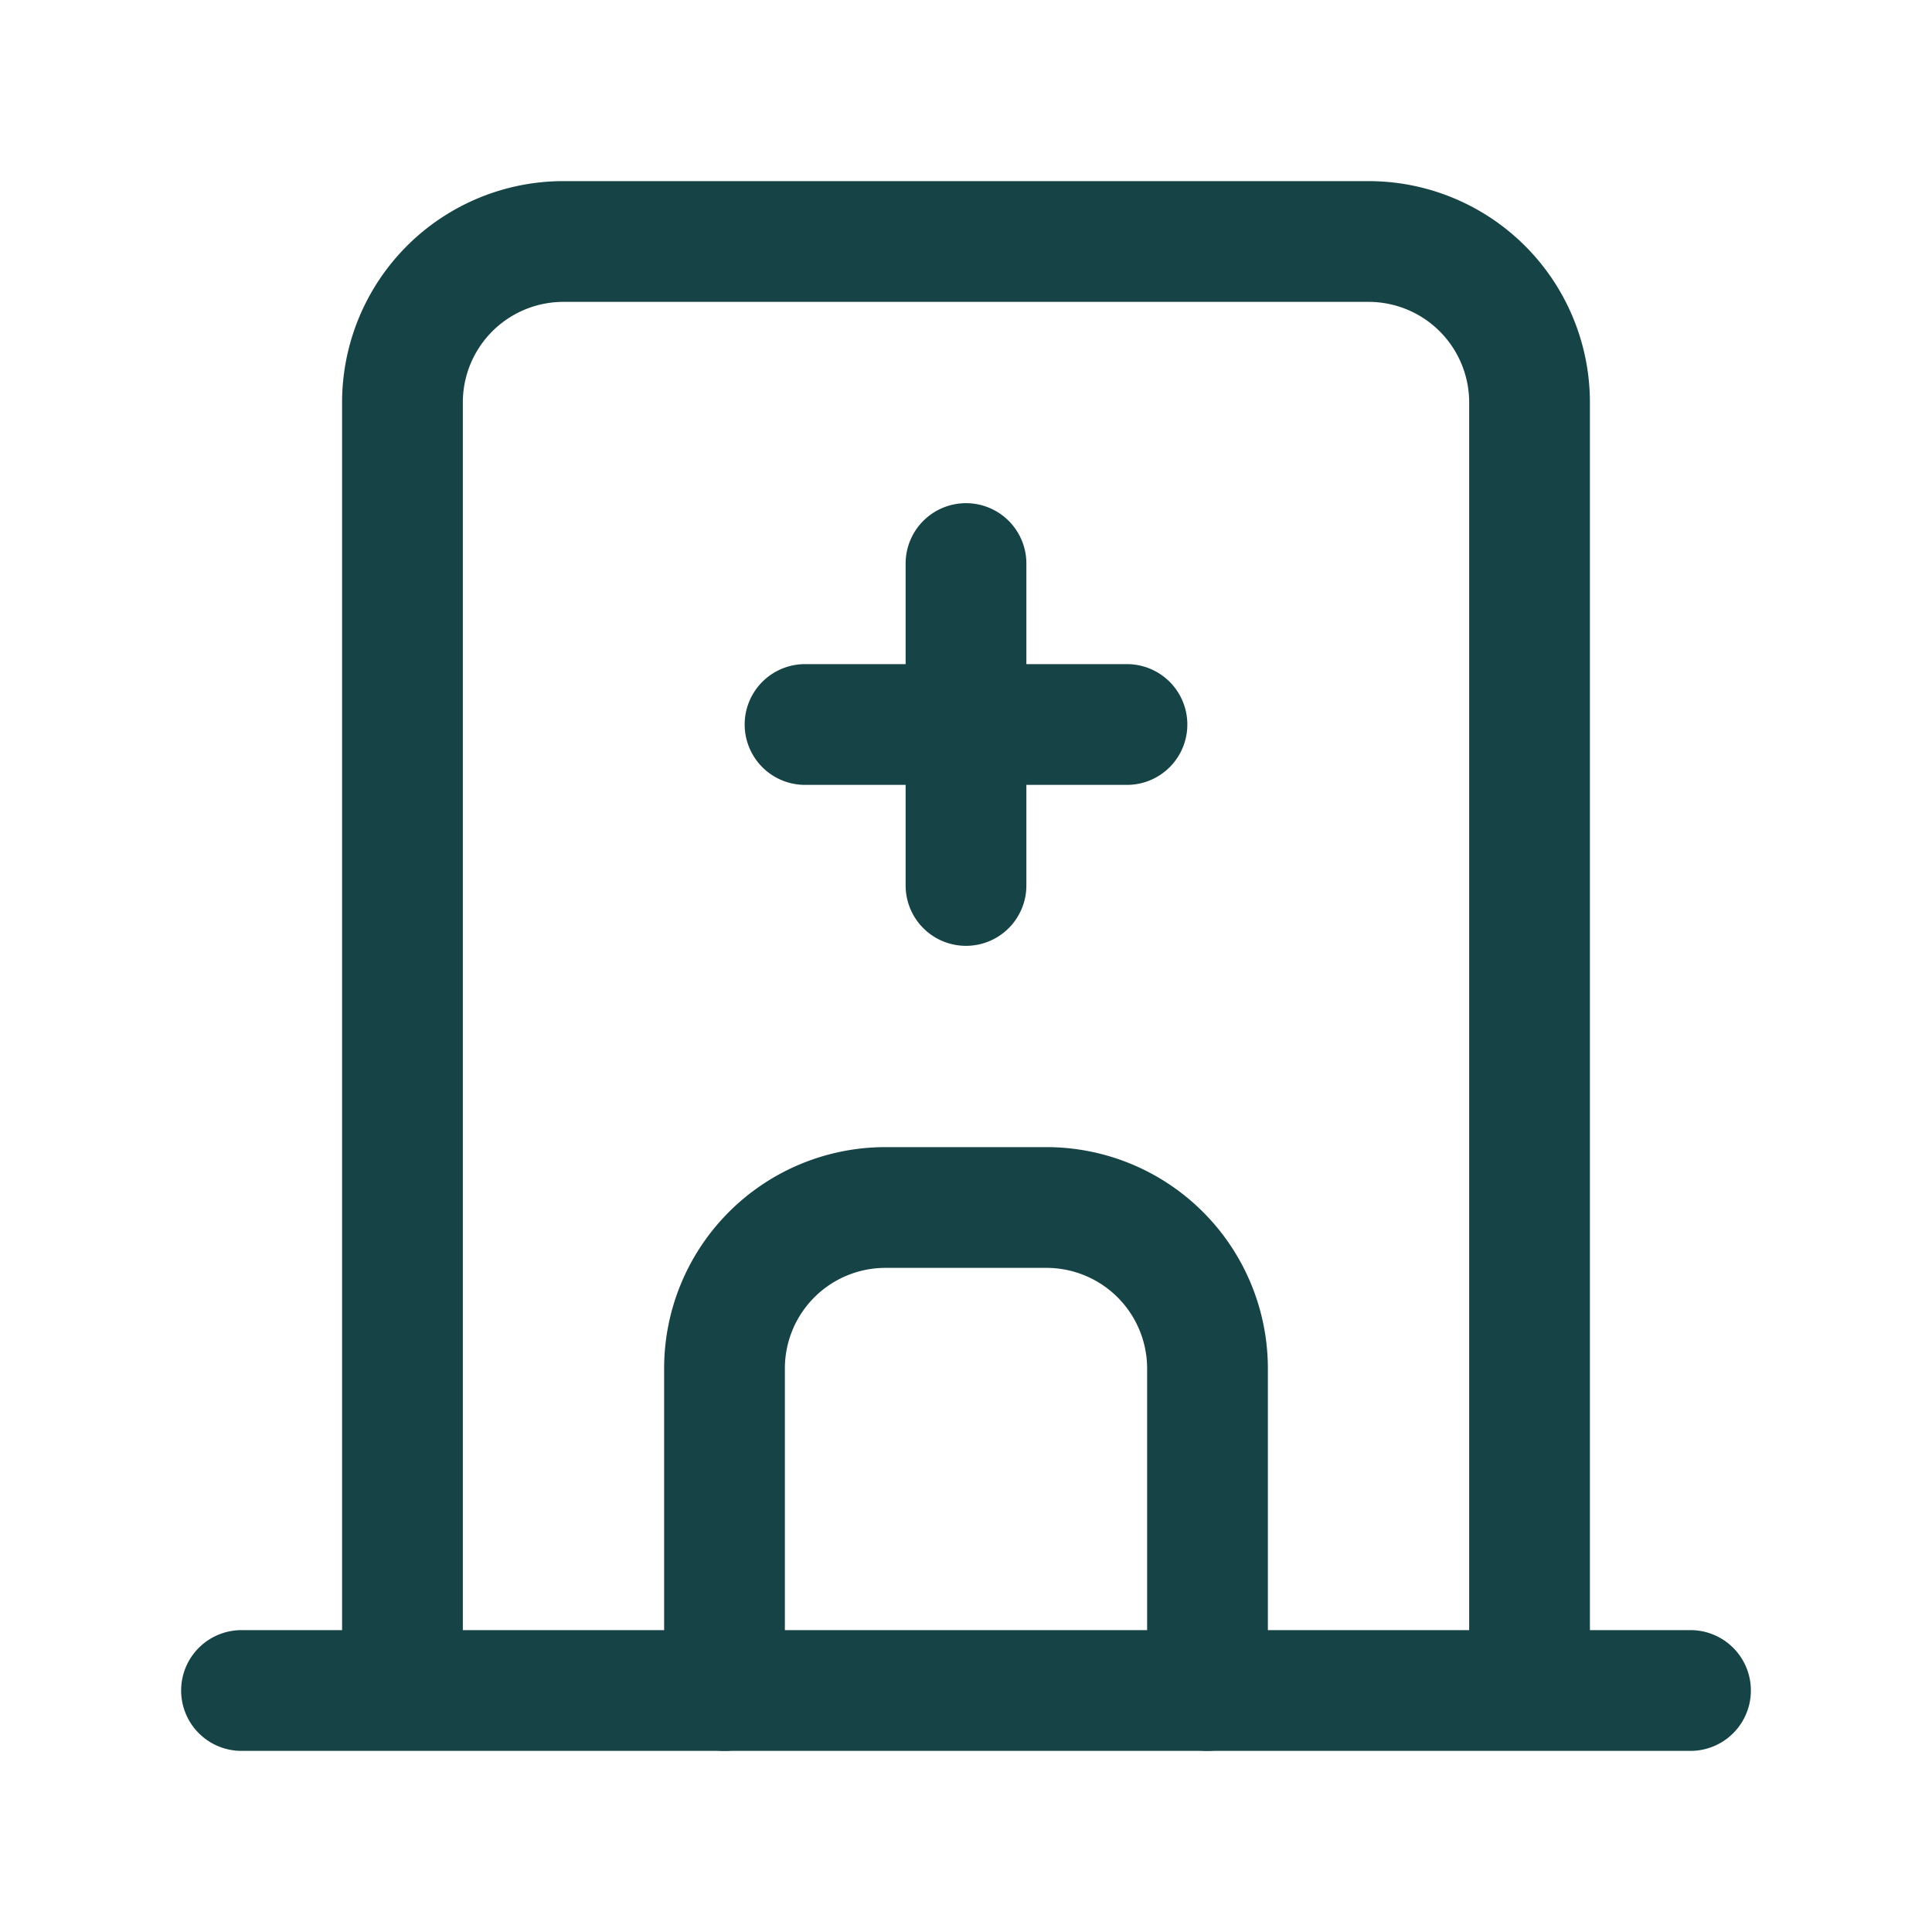 <svg fill="none" height="16" width="16" xmlns="http://www.w3.org/2000/svg"><g stroke-linejoin="round" stroke-linecap="round" stroke="#164346" clip-path="url(#a)"><path d="M2 14h12M3.333 14V3.333A1.333 1.333 0 0 1 4.667 2h6.666a1.333 1.333 0 0 1 1.334 1.333V14"></path><path d="M6 14v-2.667A1.333 1.333 0 0 1 7.333 10h1.334A1.334 1.334 0 0 1 10 11.333V14M6.667 6h2.666M8 4.667v2.666"></path></g><defs><clipPath id="a"><path d="M0 0h16v16H0z" fill="#fff"></path></clipPath></defs></svg>